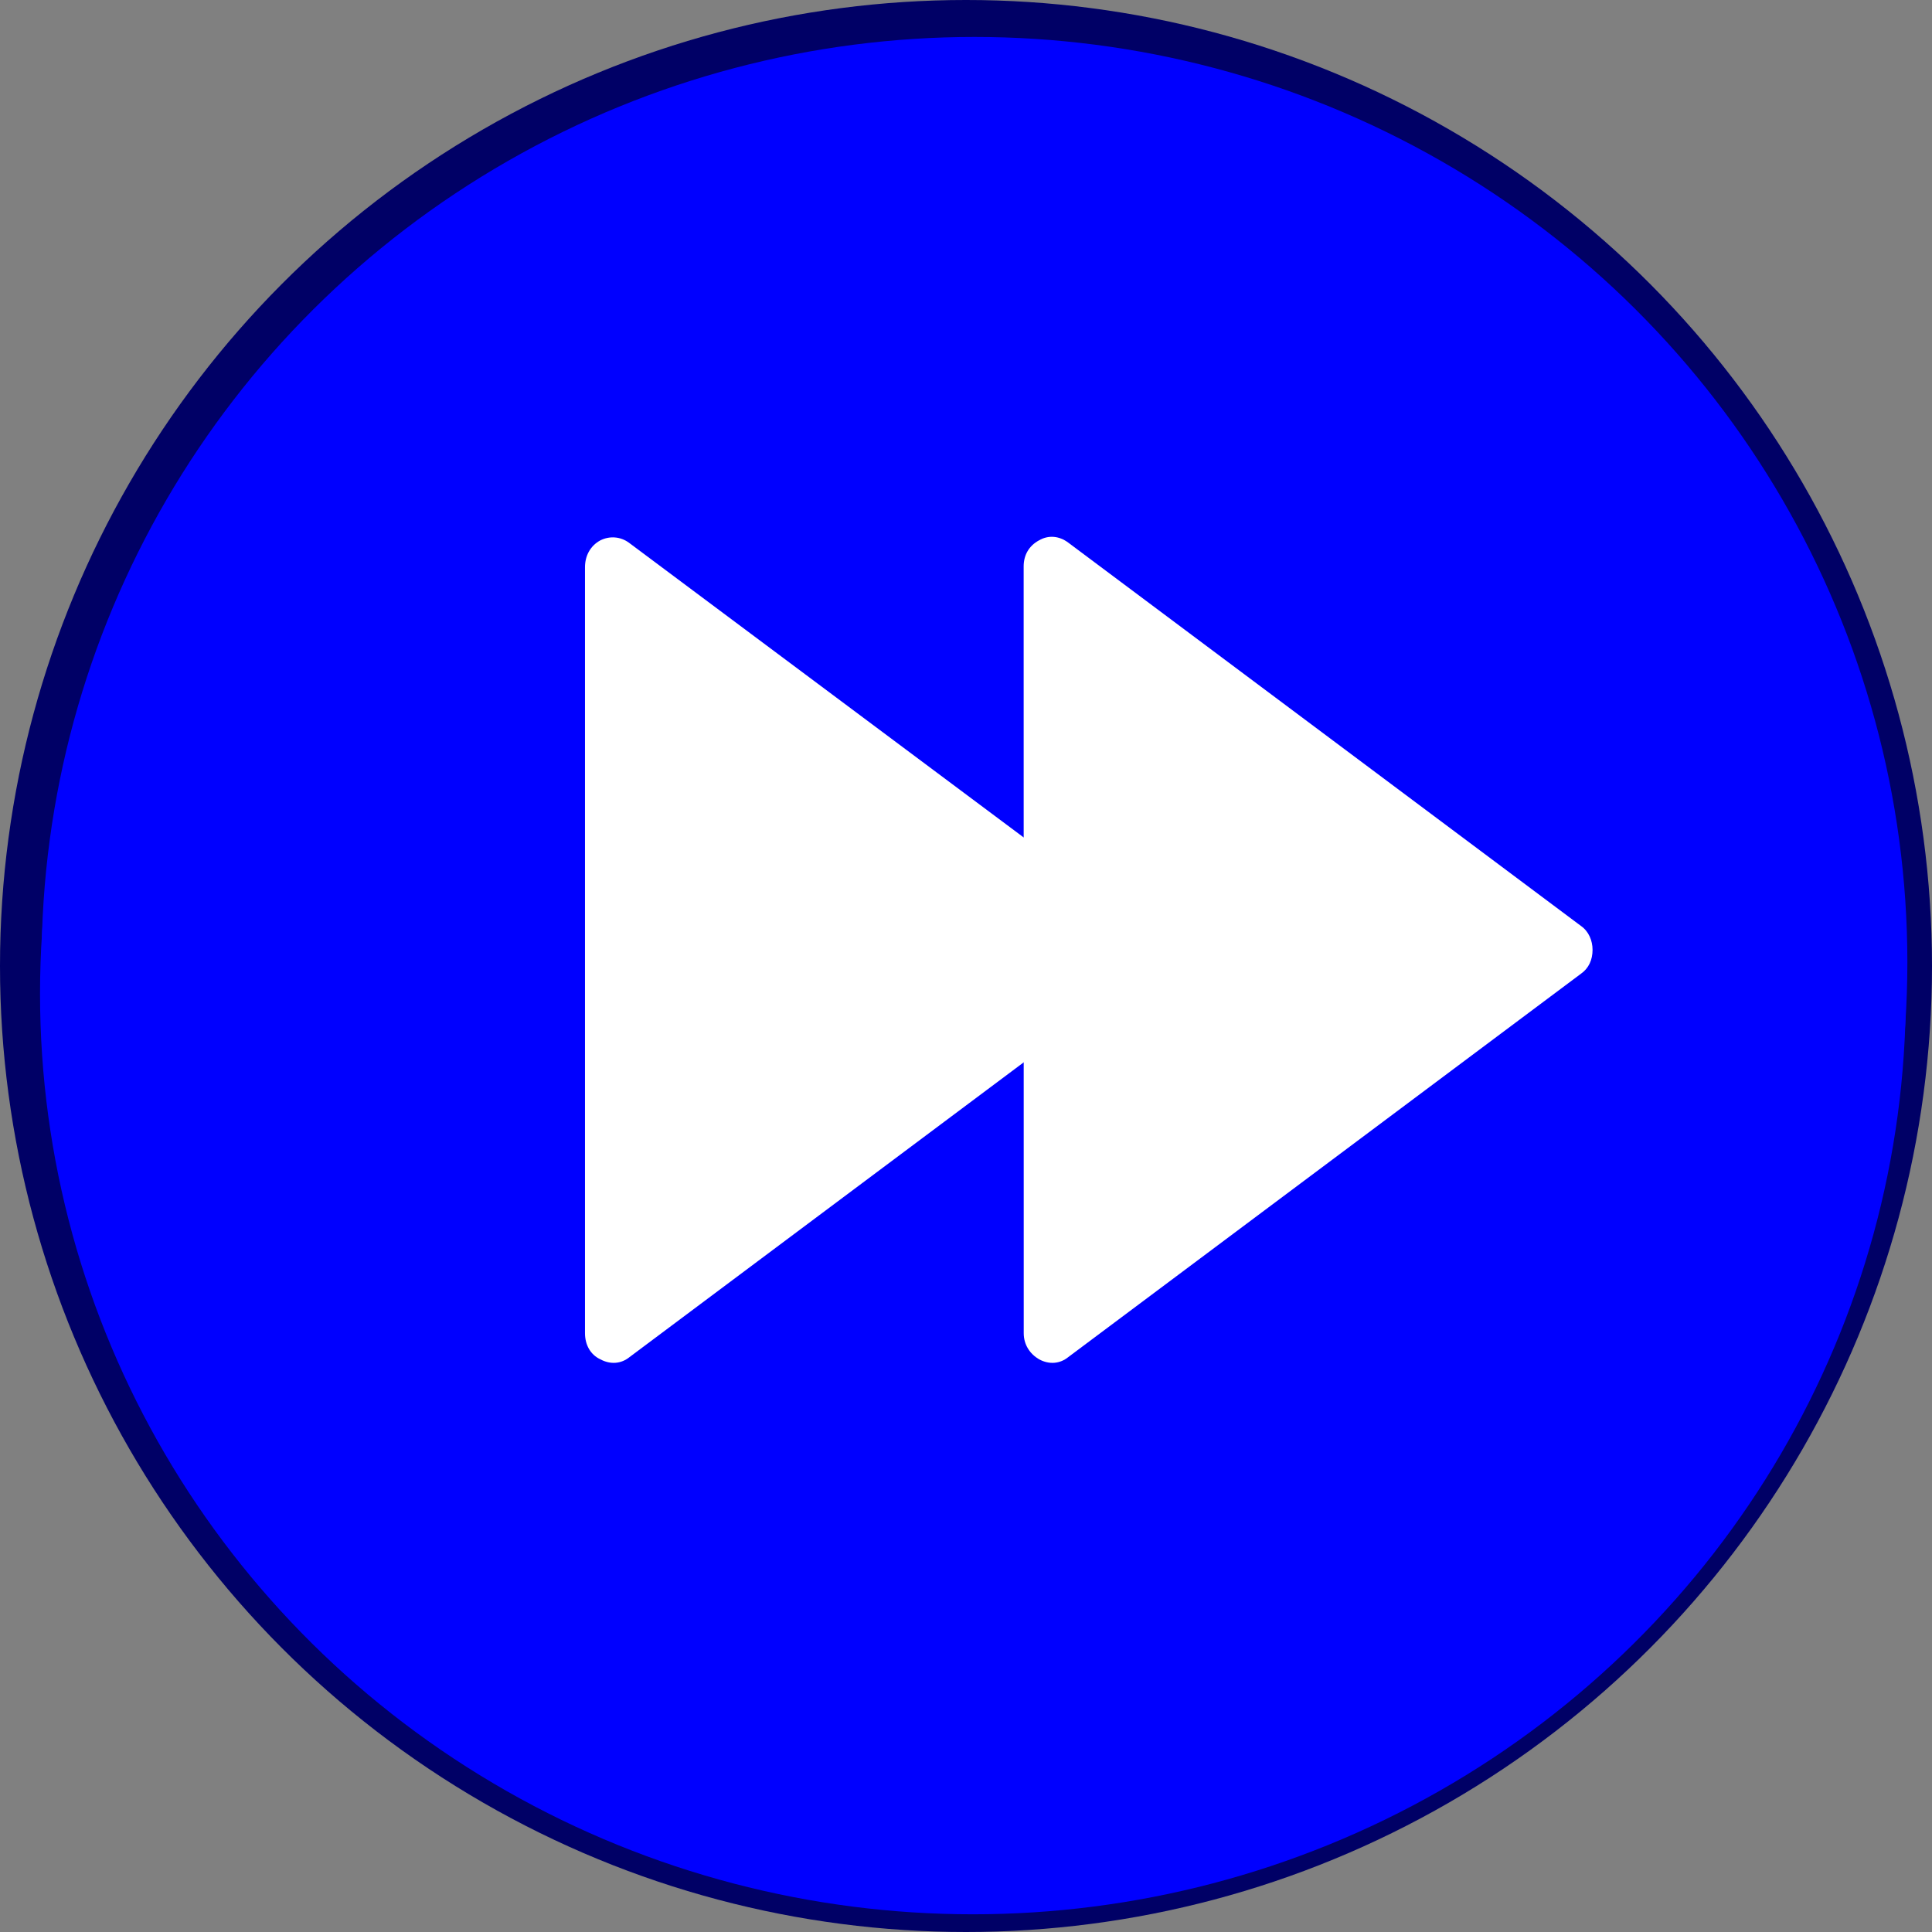 <!--?xml version="1.0" encoding="UTF-8" standalone="no"?-->
<!-- Creator: CorelDRAW -->

<svg xmlns:dc="http://purl.org/dc/elements/1.1/" xmlns:cc="http://creativecommons.org/ns#" xmlns:rdf="http://www.w3.org/1999/02/22-rdf-syntax-ns#" xmlns:svg="http://www.w3.org/2000/svg" xmlns="http://www.w3.org/2000/svg" xmlns:xlink="http://www.w3.org/1999/xlink" xmlns:sodipodi="http://sodipodi.sourceforge.net/DTD/sodipodi-0.dtd" xmlns:inkscape="http://www.inkscape.org/namespaces/inkscape" xml:space="preserve" width="23.497mm" height="23.497mm" style="shape-rendering:geometricPrecision; text-rendering:geometricPrecision; image-rendering:optimizeQuality; fill-rule:evenodd; clip-rule:evenodd" viewBox="0 0 2.51 2.51" id="svg2" version="1.1" inkscape:version="0.48.3.1 r9886" sodipodi:docname="复件 211.svg"><rect x="0" y="0" width="2.51" height="2.51" fill="#808080" stroke="none"/><sodipodi:namedview pagecolor="#ffffff" bordercolor="#666666" borderopacity="1" objecttolerance="10" gridtolerance="10" guidetolerance="10" inkscape:pageopacity="0" inkscape:pageshadow="2" inkscape:window-width="1440" inkscape:window-height="844" id="namedview24" showgrid="false" inkscape:zoom="2.0044029" inkscape:cx="177.90652" inkscape:cy="5.8991087" inkscape:window-x="-4" inkscape:window-y="-4" inkscape:window-maximized="1" inkscape:current-layer="svg2"></sodipodi:namedview>
 <defs id="defs4"><radialGradient fy="1.291" fx="1.264" r="3.449" cy="1.291" cx="1.264" gradientUnits="userSpaceOnUse" id="radialGradient3011">
   <stop id="stop3013" style="stop-color: rgb(0, 0, 255); stop-opacity: 1;" offset="0"></stop>
   <stop id="stop3015" style="stop-color: rgb(0, 0, 255); stop-opacity: 1;" offset="1"></stop>
  </radialGradient>
  <style type="text/css" id="style6">
   
    .fil3 {fill:white}
    .fil0 {fill:blue}
    .fil1 {fill:#78D3FA}
    .fil2 {fill:url(#id0)}
   
  </style>
  <radialGradient id="id0" gradientUnits="userSpaceOnUse" cx="1.264" cy="1.291" r="3.449" fx="1.264" fy="1.291">
   <stop offset="0" style="stop-color:white" id="stop9"></stop>
   <stop offset="1" style="stop-color:#3B90FF" id="stop11"></stop>
  </radialGradient>
 
  
  
  
  
  
 <radialGradient inkscape:collect="always" xlink:href="#radialGradient3011" id="radialGradient3009" gradientUnits="userSpaceOnUse" cx="1.264" cy="1.291" fx="1.264" fy="1.291" r="3.449" gradientTransform="matrix(0.394,0,0,0.391,0.766,0.786)"></radialGradient></defs>
 <g id="dark" inkscape:label="#g3028" style="fill: rgb(0, 0, 102);"><circle class="fil0" cx="1.255" cy="1.255" r="1.255" id="circle15" sodipodi:cx="1.25476" sodipodi:cy="1.25476" sodipodi:rx="1.25476" sodipodi:ry="1.25476" style="fill: rgb(0, 0, 102);"></circle></g><g id="light" inkscape:label="#g3025" style="fill: rgb(0, 0, 255);"><ellipse class="fil1" cx="1.266" cy="1.25" rx="1.212" ry="1.202" id="ellipse17" sodipodi:cx="1.2662899" sodipodi:cy="1.24962" sodipodi:rx="1.21175" sodipodi:ry="1.20241" style="fill: rgb(0, 0, 255);"></ellipse></g><g id="hmigradengt" inkscape:label="#g3022"><ellipse class="fil2" cx="1.264" cy="1.291" rx="1.212" ry="1.196" id="ellipse19" style="fill:url(#radialGradient3009)" sodipodi:cx="1.26361" sodipodi:cy="1.29125" sodipodi:rx="1.21175" sodipodi:ry="1.1957099"></ellipse></g><g id="shape" inkscape:label="#g3017"><g id="_173452704">
   <path id="_170426776" class="fil3" d="M 0.76,1.732 0.76,0.737 C 0.76,0.722 0.767,0.709 0.78,0.702 0.792,0.696 0.806,0.697 0.817,0.705 L 1.484,1.203 c 0.01,0.007 0.015,0.019 0.015,0.031 1.07e-5,0.013 -0.005,0.024 -0.015,0.031 l -0.666,0.498 c -0.011,0.009 -0.025,0.01 -0.038,0.003 C 0.767,1.76 0.76,1.747 0.76,1.732 z" inkscape:connector-curvature="0" style="fill:#ffffff"></path>
   <path id="_173449728" class="fil3" d="m 1.33,1.732 -9.61e-5,-0.996 c -1.07e-5,-0.015 0.007,-0.027 0.02,-0.034 0.012,-0.007 0.026,-0.006 0.038,0.003 L 2.054,1.203 c 0.01,0.007 0.015,0.019 0.015,0.031 0,0.013 -0.005,0.024 -0.015,0.031 l -0.666,0.498 c -0.011,0.009 -0.025,0.01 -0.038,0.003 -0.012,-0.007 -0.02,-0.019 -0.02,-0.034 z" inkscape:connector-curvature="0" style="fill:#ffffff"></path>
  </g></g>
</svg>